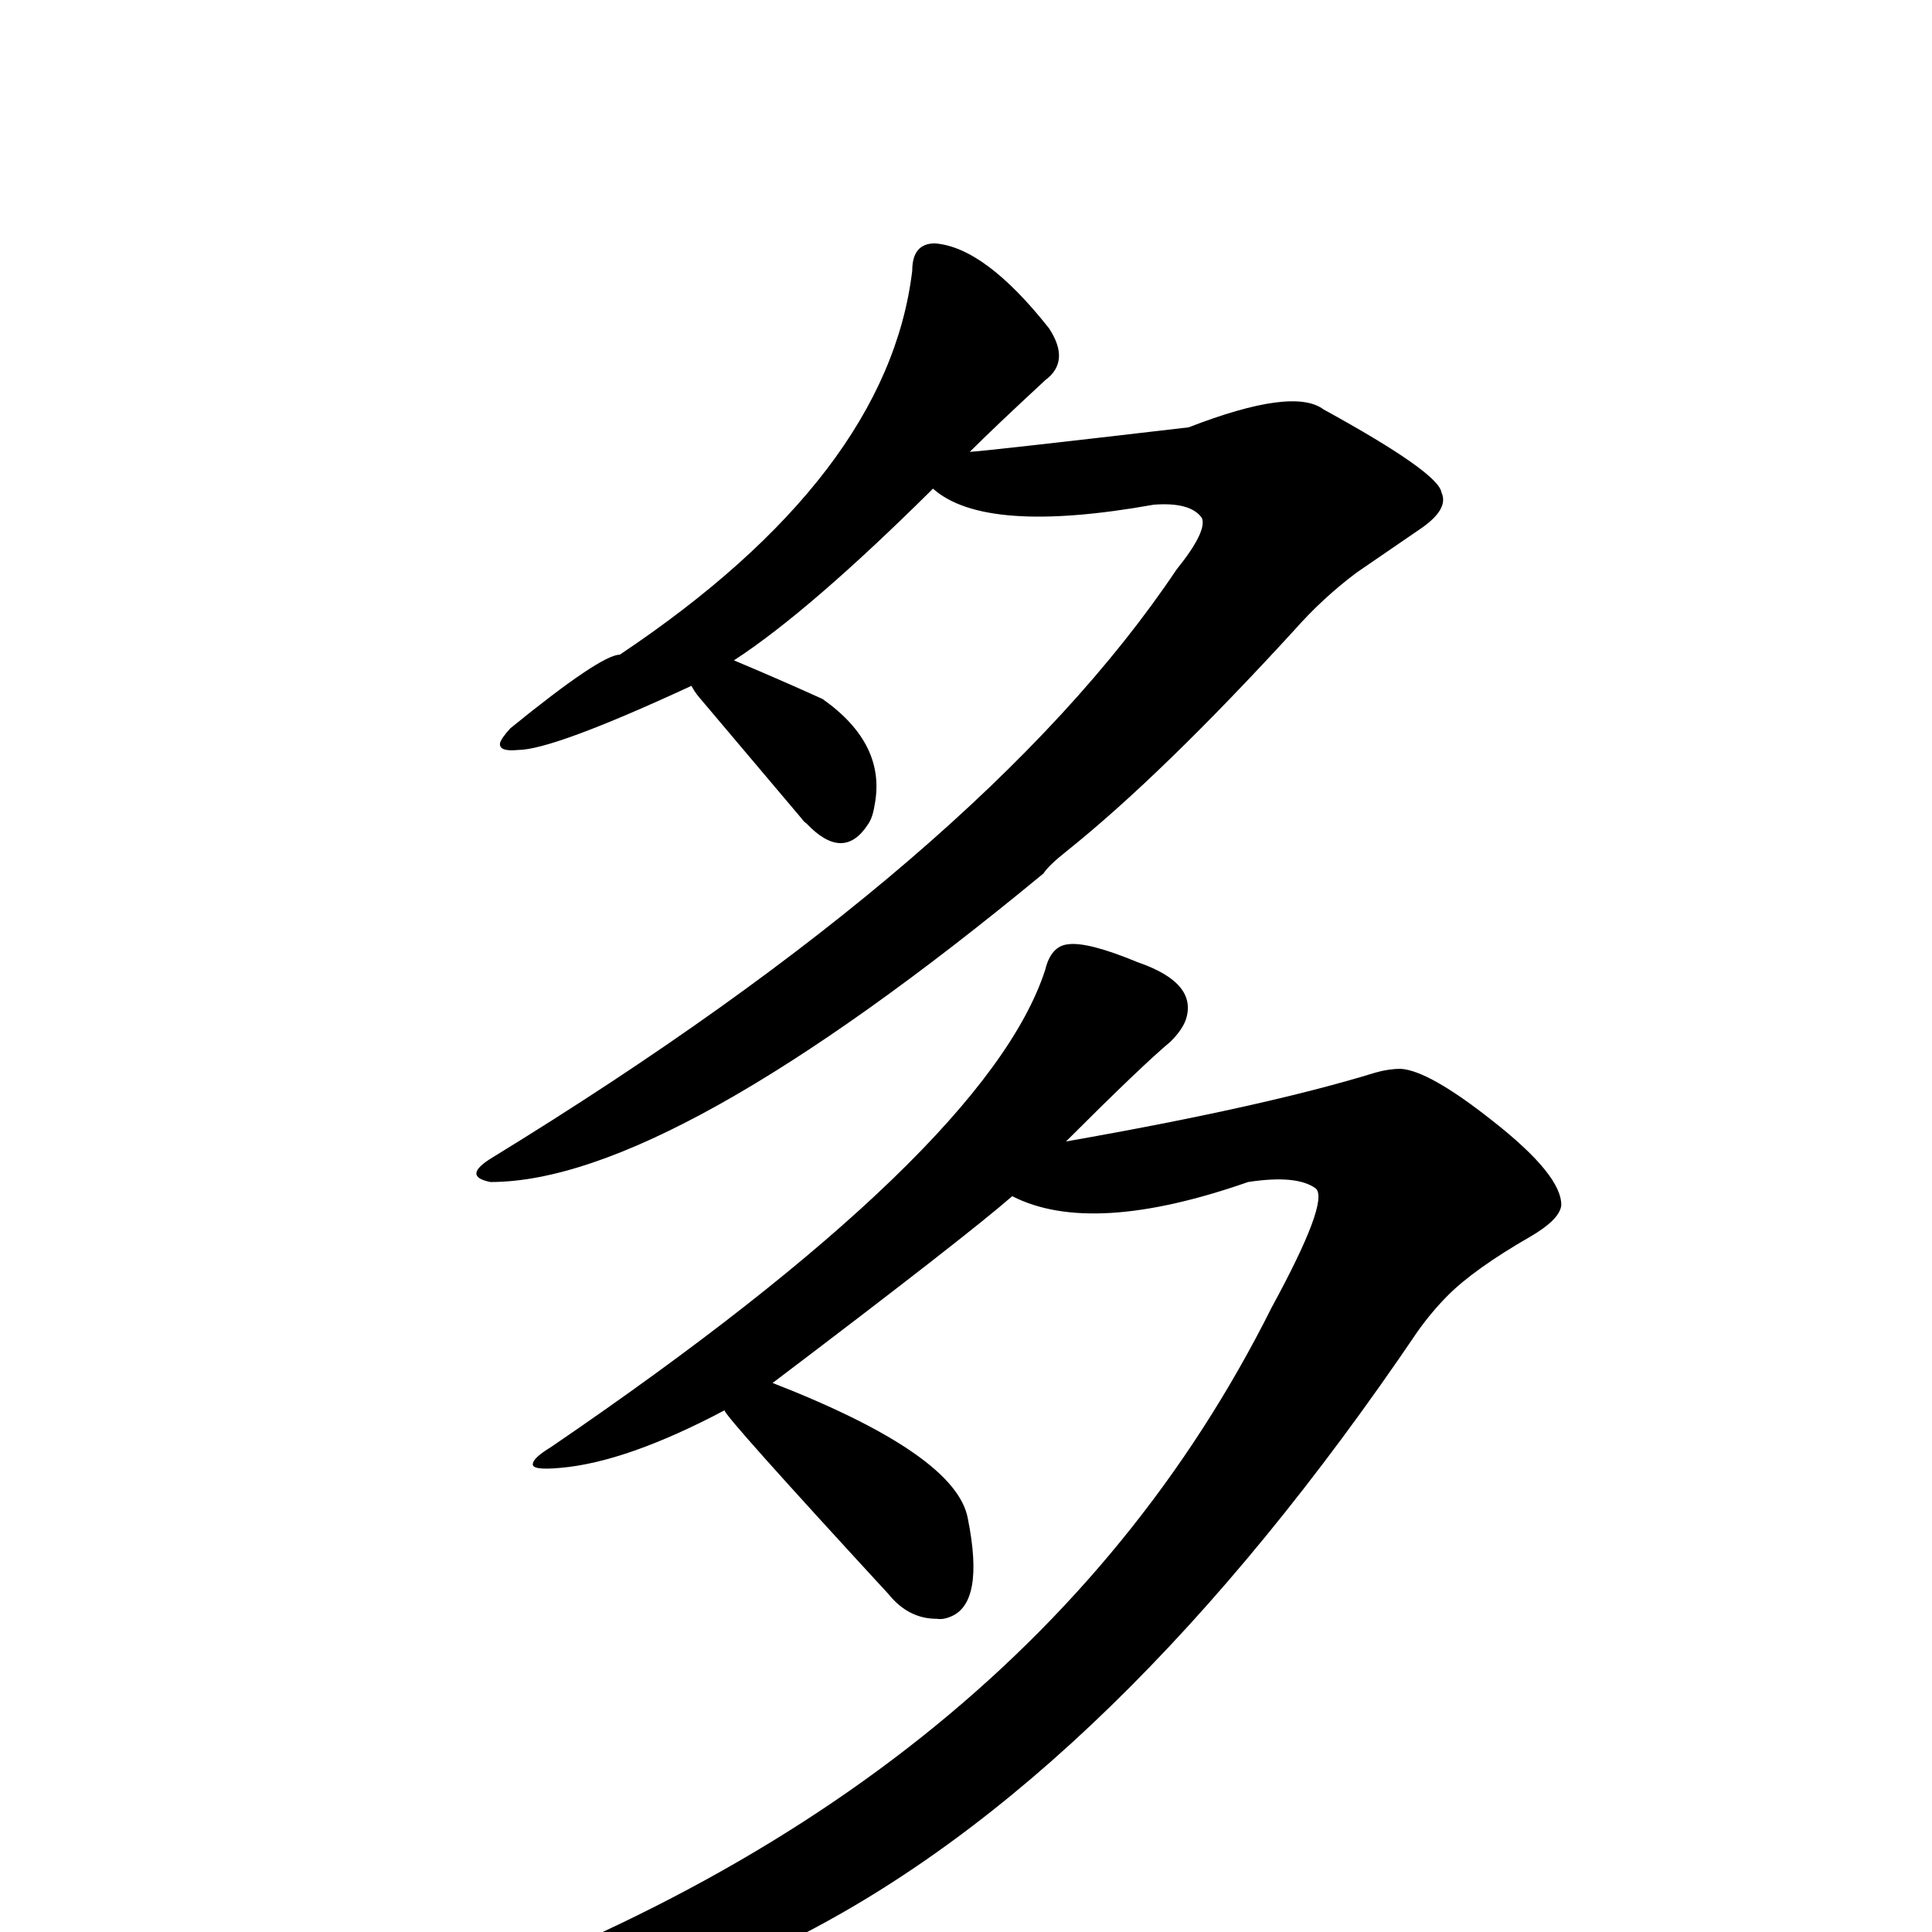 <?xml version="1.0" encoding="UTF-8" standalone="no"?>
<svg xmlns:svg="http://www.w3.org/2000/svg" xmlns="http://www.w3.org/2000/svg"
	version="1.1" width="100%" height="100%" viewBox="0 -410 2048 2048"
	id="uni591A.svg"><defs id="defs1" />
<g id="g1">
 <path d="M 733,317 Q 586,385 549,385 Q 529,387 530,378 Q 531,373 541,362 Q 637,284 657,284 Q 941,94 967,-123 Q 967,-152 991,-152 Q 1044,-148 1112,-62 Q 1135,-27 1108,-7 Q 1054,43 1028,69 Q 1046,68 1260,43 Q 1371,0 1403,24 Q 1525,91 1528,112 Q 1536,129 1508,149 L 1438,197 Q 1402,224 1372,258 Q 1231,412 1131,492 Q 1112,507 1106,516 Q 710,843 520,843 Q 489,837 522,817 Q 1044,497 1247,194 Q 1280,153 1274,139 Q 1262,122 1223,125 Q 1044,157 989,108 Q 858,238 778,290 Q 828,311 872,331 Q 940,379 927,444 Q 925,457 920,464 Q 894,504 855,463 Q 852,461 850,458 L 741,329 Q 736,323 733,317 z" id="U_591A_1" style="fill:currentColor" />
 <path d="M 768,1085 Q 664,1140 594,1146 Q 562,1149 565,1141 Q 566,1135 584,1124 Q 1046,809 1108,618 Q 1114,593 1132,591 Q 1153,588 1206,610 Q 1270,632 1257,671 Q 1253,682 1241,694 Q 1211,719 1130,800 Q 1341,763 1458,727 Q 1472,723 1485,723 Q 1515,725 1582,778 Q 1656,836 1655,868 Q 1653,883 1622,901 Q 1563,935 1535,963 Q 1518,980 1503,1001 Q 1183,1474 840,1646 Q 671,1736 495,1761 Q 431,1770 391,1765 Q 373,1765 373,1753 Q 370,1741 391,1735 Q 393,1735 395,1734 Q 1082,1508 1348,976 Q 1409,864 1395,850 Q 1375,835 1323,843 Q 1157,901 1073,858 Q 1025,900 819,1056 Q 1014,1132 1026,1200 Q 1044,1290 1007,1304 Q 1000,1307 993,1306 Q 963,1306 942,1280 Q 768,1091 768,1085 z" id="U_591A_2" style="fill:currentColor" />

</g>
</svg>
